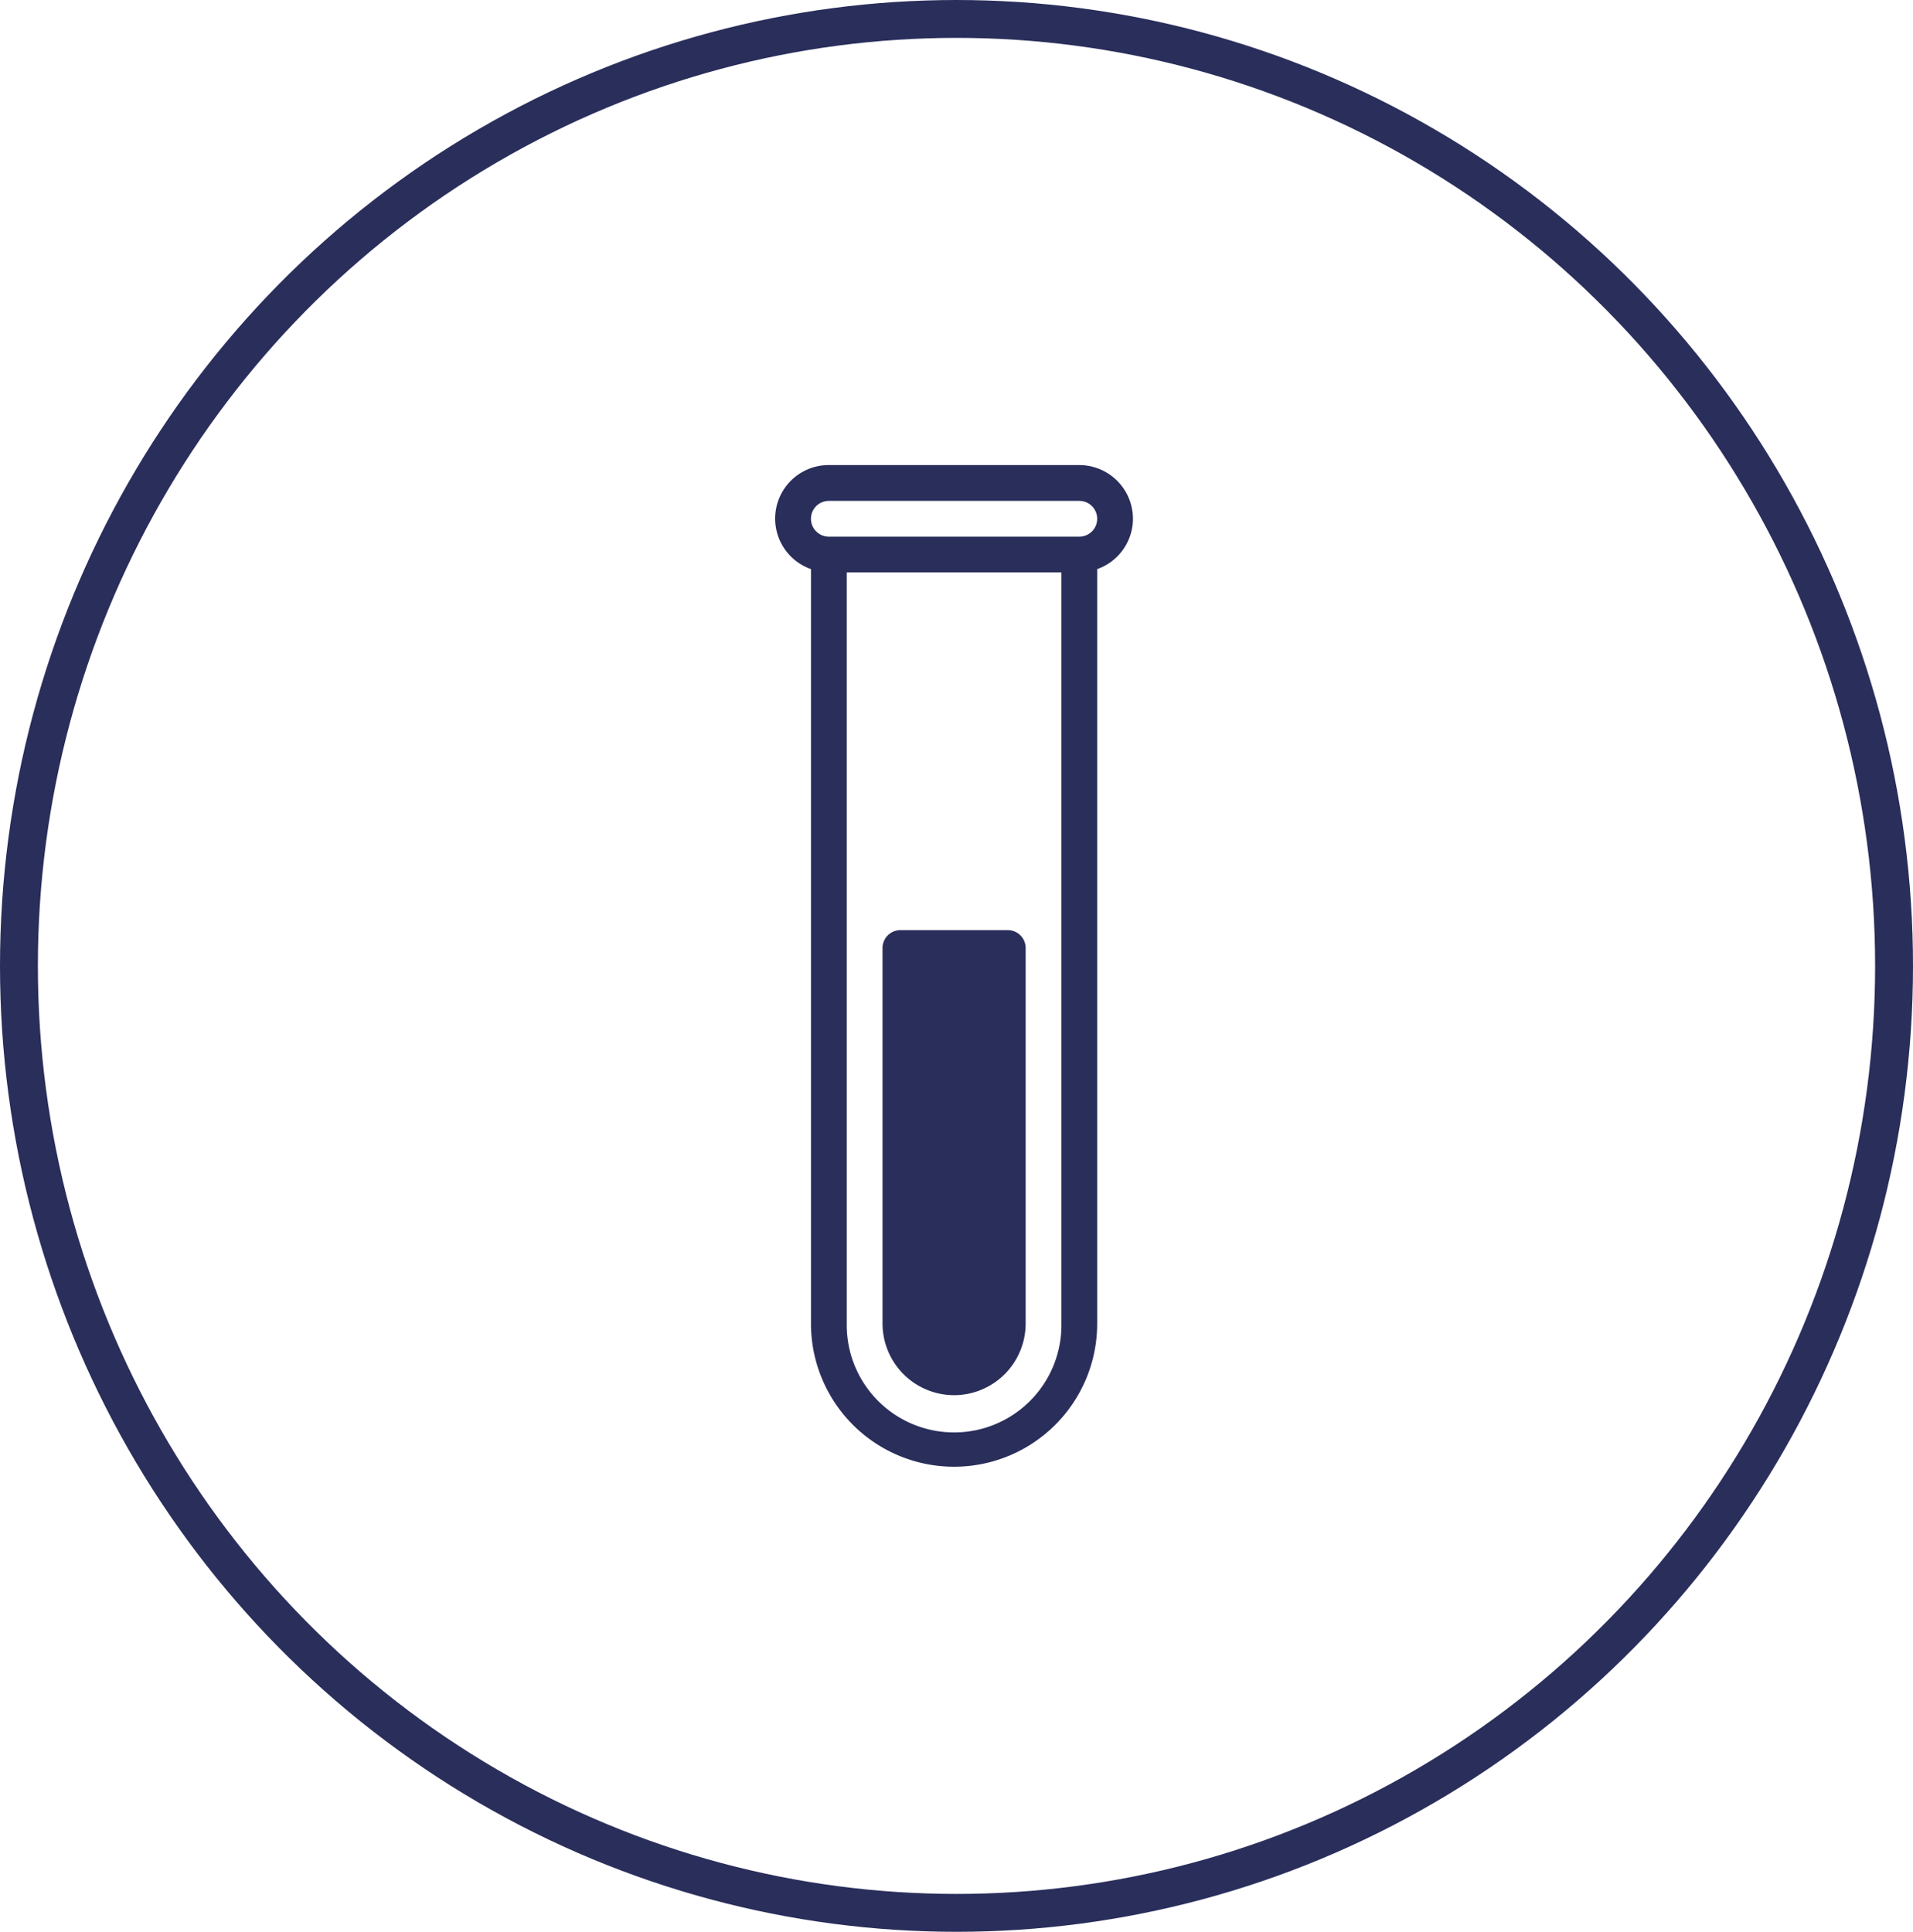 <svg xmlns="http://www.w3.org/2000/svg" width="101" height="102" viewBox="0 0 101 102">
  <g id="Group_955" data-name="Group 955" transform="translate(1264 -2197)">
    <g id="Ellipse_22" data-name="Ellipse 22" transform="translate(-1264 2197)" fill="none" stroke="#2a2e5b" stroke-width="2">
      <ellipse cx="50.5" cy="51" rx="50.5" ry="51" stroke="none"/>
      <ellipse cx="50.5" cy="51" rx="49.5" ry="50" fill="none"/>
    </g>
    <g id="Group_936" data-name="Group 936" transform="translate(-2222.63 -109.107)">
      <path id="Path_316" data-name="Path 316" d="M18.888,2.833A2.837,2.837,0,0,0,16.055,0H2.833a2.826,2.826,0,0,0-.944,5.493V45.332a7.555,7.555,0,1,0,15.111,0V5.493a2.828,2.828,0,0,0,1.889-2.659m-3.778,42.5a5.667,5.667,0,1,1-11.333,0V5.667H15.111Zm.944-41.554H2.833a.944.944,0,0,1,0-1.889H16.055a.944.944,0,0,1,0,1.889" transform="translate(999.558 2330.663)" fill="#2a2e5b"/>
      <path id="Path_317" data-name="Path 317" d="M6.778,37.555a3.784,3.784,0,0,0,3.778-3.778V13.944A.945.945,0,0,0,9.611,13H3.944A.945.945,0,0,0,3,13.944V33.777a3.783,3.783,0,0,0,3.778,3.778" transform="translate(1002.225 2342.218)" fill="#2a2e5b"/>
    </g>
  </g>
</svg>
